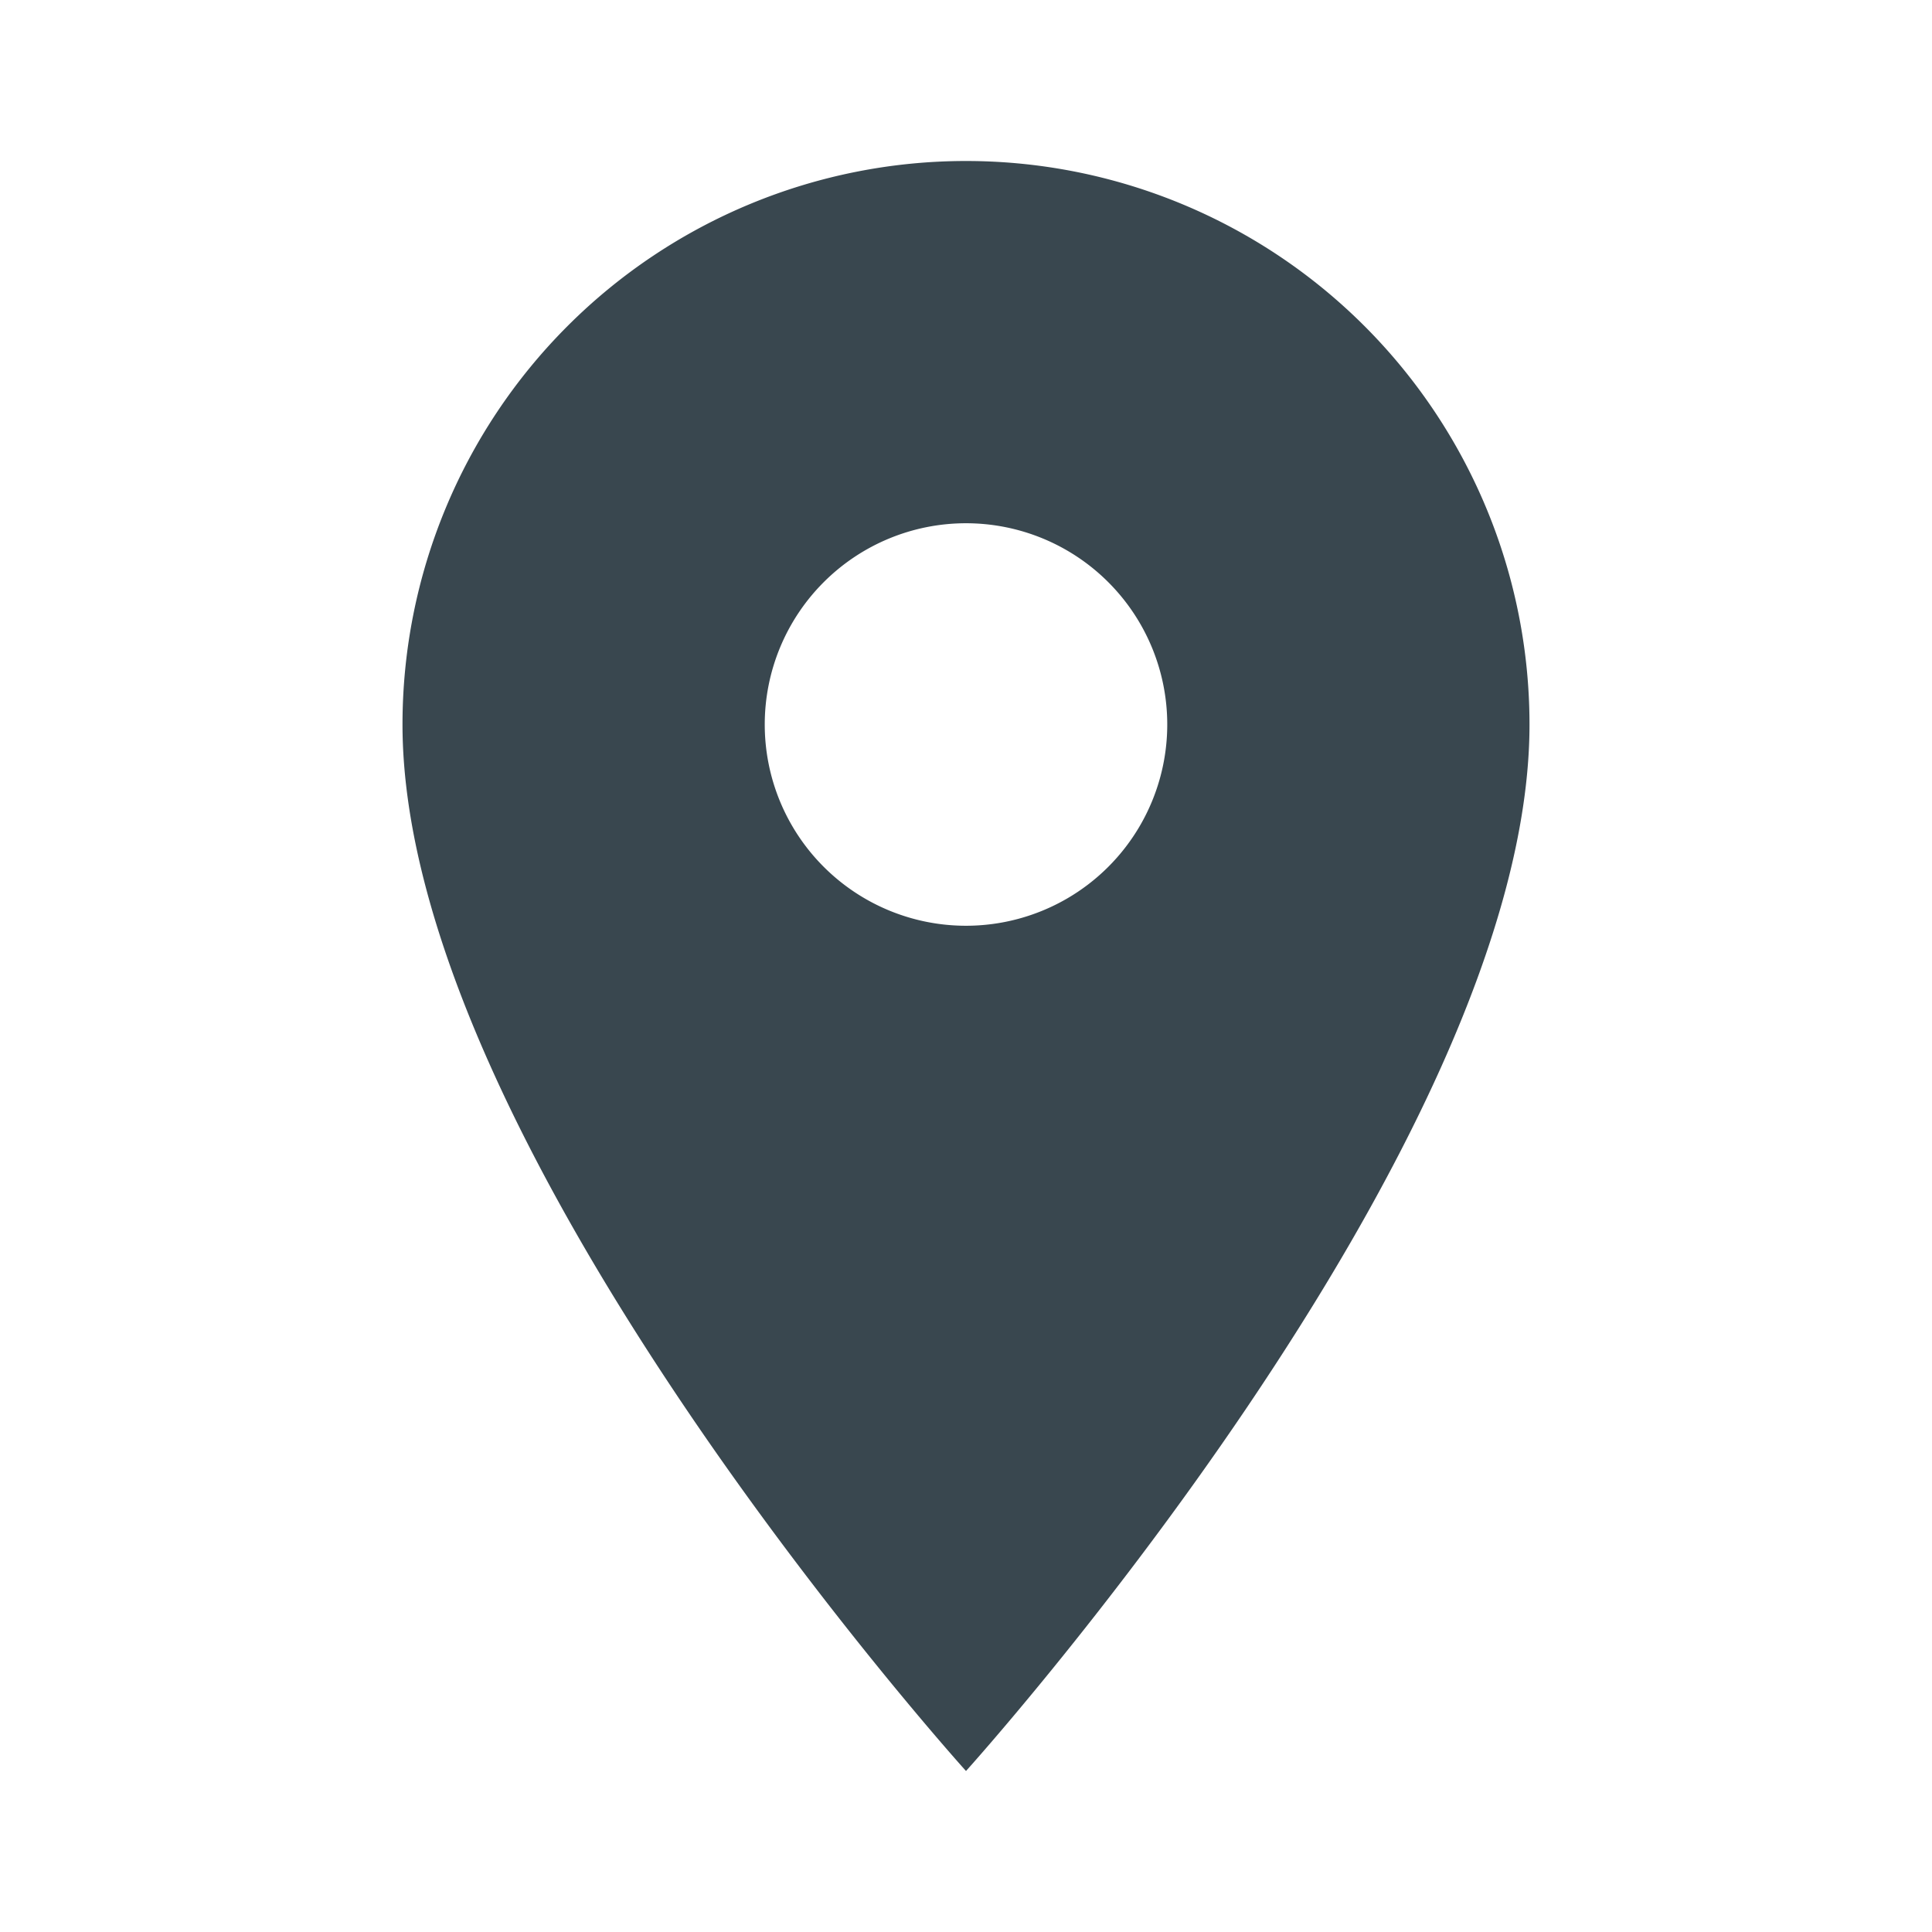 <svg id="Group_245" data-name="Group 245" xmlns="http://www.w3.org/2000/svg" width="24" height="24" viewBox="0 0 24 24">
  <path id="Path_2053" data-name="Path 2053" d="M12,2A7,7,0,0,0,5,9c0,5.25,7,13,7,13s7-7.75,7-13A7,7,0,0,0,12,2Zm0,9.5A2.5,2.5,0,1,1,14.5,9,2.5,2.5,0,0,1,12,11.5Z" fill="#39474f"/>
  <path id="Path_2054" data-name="Path 2054" d="M0,0H24V24H0Z" fill="none"/>
</svg>

